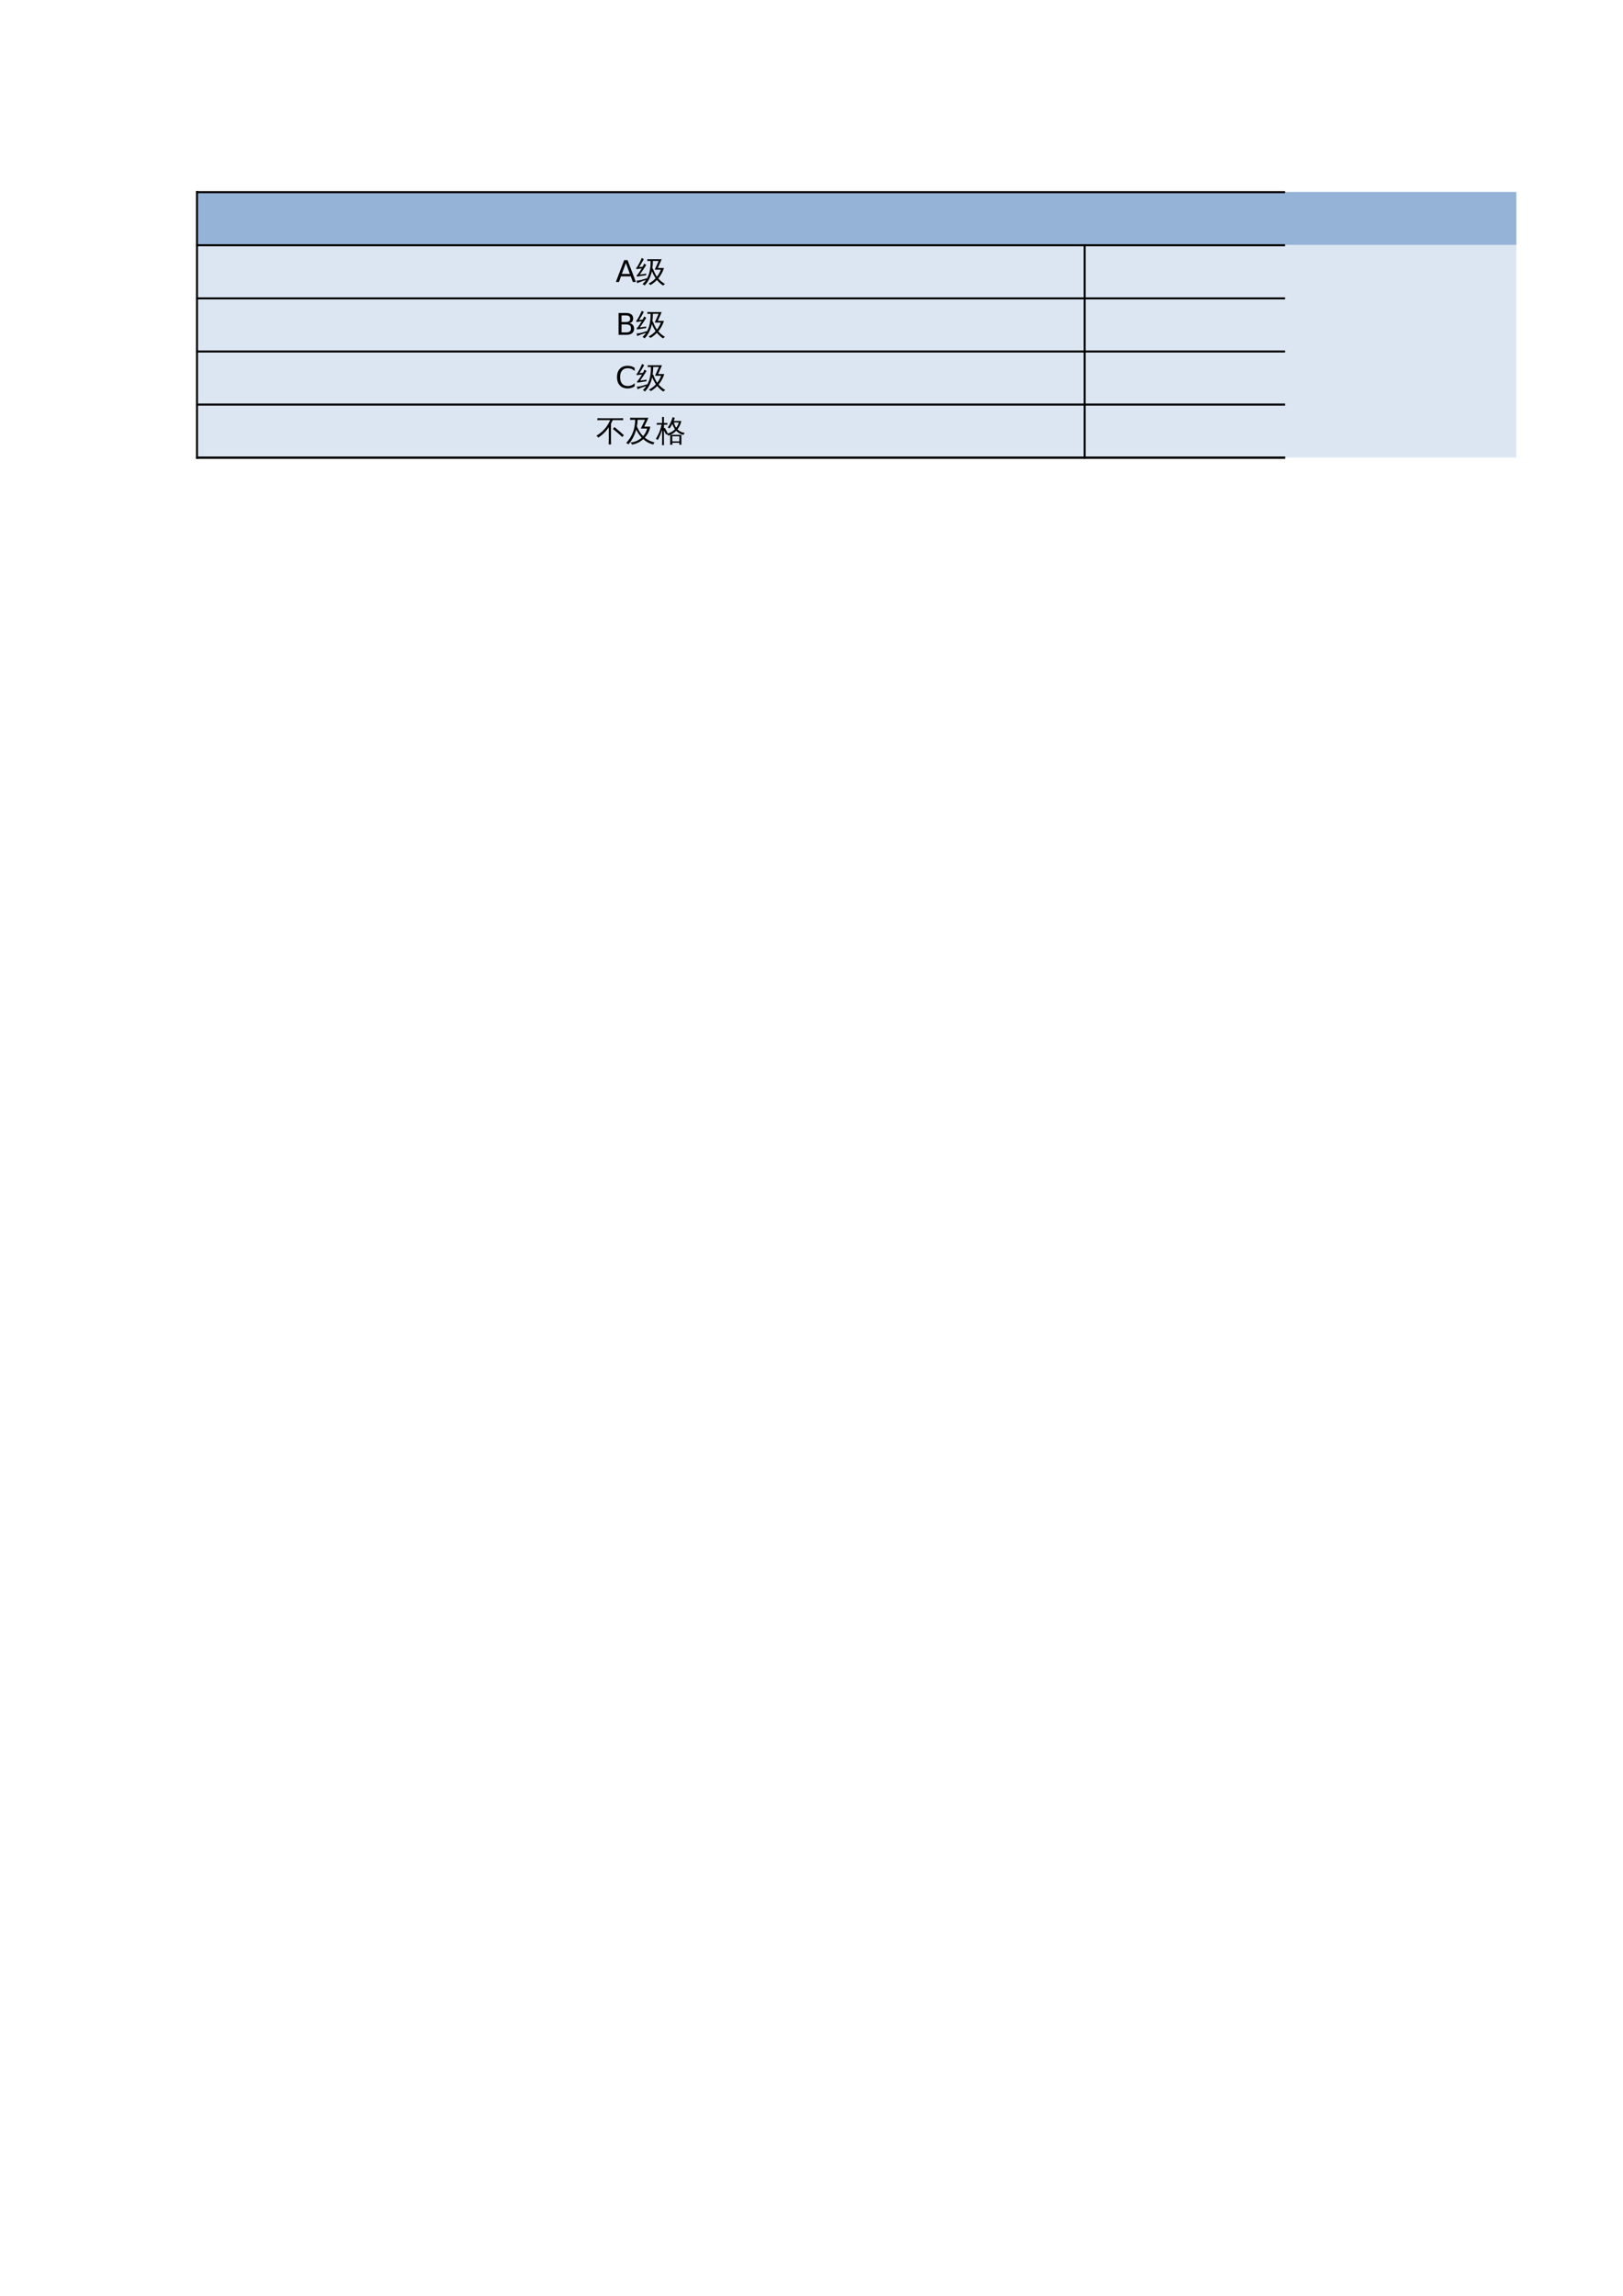<?xml version="1.0" encoding="UTF-8" standalone="no"?>
<!DOCTYPE svg PUBLIC "-//W3C//DTD SVG 1.1//EN" "http://www.w3.org/Graphics/SVG/1.1/DTD/svg11.dtd">
<svg xmlns="http://www.w3.org/2000/svg" xmlns:xlink="http://www.w3.org/1999/xlink" version="1.1" width="595.304pt" height="841.89pt" viewBox="0 0 595.304 841.89">
<g enable-background="new">
<g>
<clipPath id="cp27">
<path transform="matrix(1,0,0,-1,0,841.89)" d="M 0 .028 L 595.275 .028 L 595.275 841.889 L 0 841.889 Z " fill-rule="evenodd"/>
</clipPath>
<g clip-path="url(#cp27)">
<path transform="matrix(1,0,0,-1,0,841.89)" d="M 72.17 752.002 L 556.186 752.002 L 556.186 771.504 L 72.17 771.504 Z " fill="#95b3d7" fill-rule="evenodd"/>
<path transform="matrix(1,0,0,-1,0,841.89)" d="M 72.17 674.106 L 556.186 674.106 L 556.186 752.03 L 72.17 752.03 Z " fill="#dce6f2" fill-rule="evenodd"/>
</g>
<path transform="matrix(1,0,0,-1,0,841.89)" stroke-width=".75" stroke-linecap="butt" stroke-linejoin="round" fill="none" stroke="#000000" d="M 71.887 771.42 L 471.345 771.42 "/>
<path transform="matrix(1,0,0,-1,0,841.89)" stroke-width=".75" stroke-linecap="butt" stroke-linejoin="round" fill="none" stroke="#000000" d="M 72.255 771.788 L 72.255 673.681 "/>
<path transform="matrix(1,0,0,-1,0,841.89)" stroke-width=".75" stroke-linecap="butt" stroke-linejoin="round" fill="none" stroke="#000000" d="M 71.887 751.946 L 471.345 751.946 "/>
<path transform="matrix(1,0,0,-1,0,841.89)" stroke-width=".75" stroke-linecap="butt" stroke-linejoin="round" fill="none" stroke="#000000" d="M 397.814 752.314 L 397.814 673.681 "/>
<path transform="matrix(1,0,0,-1,0,841.89)" stroke-width=".75" stroke-linecap="butt" stroke-linejoin="round" fill="none" stroke="#000000" d="M 71.887 732.472 L 471.345 732.472 "/>
<path transform="matrix(1,0,0,-1,0,841.89)" stroke-width=".75" stroke-linecap="butt" stroke-linejoin="round" fill="none" stroke="#000000" d="M 71.887 712.998 L 471.345 712.998 "/>
<path transform="matrix(1,0,0,-1,0,841.89)" stroke-width=".75" stroke-linecap="butt" stroke-linejoin="round" fill="none" stroke="#000000" d="M 71.887 693.524 L 471.345 693.524 "/>
<path transform="matrix(1,0,0,-1,0,841.89)" stroke-width=".75" stroke-linecap="butt" stroke-linejoin="round" fill="none" stroke="#000000" d="M 71.887 674.05 L 471.345 674.05 "/>
<path transform="matrix(1,0,0,-1,0,841.89)" stroke-width=".75" stroke-linecap="butt" stroke-linejoin="round" fill="none" stroke="#000000" d="M 71.887 674.05 L 471.345 674.05 "/>
<clipPath id="cp28">
<path transform="matrix(1,0,0,-1,0,841.89)" d="M 72.283 674.022 L 471.372 674.022 L 471.372 787.889 L 72.283 787.889 Z " fill-rule="evenodd"/>
</clipPath>
<g clip-path="url(#cp28)">
<symbol id="font_1d_d">
<path d="M .647 0 C .622 .003 .597 .003 .571 0 C .573 .047 .574 .094 .574 .141 L .574 .395 L .404 .395 C .368 .395 .331 .394 .295 .392 C .297 .411 .297 .431 .295 .451 C .331 .449 .368 .448 .404 .448 L .574 .448 L .574 .8 L .464 .8 C .427 .8 .391 .799 .355 .797 C .357 .817 .357 .837 .355 .856 C .391 .854 .427 .854 .464 .854 L .837 .854 C .873 .854 .909 .854 .945 .856 C .943 .837 .943 .817 .945 .797 C .909 .799 .873 .8 .837 .8 L .644 .8 L .644 .448 L .849 .448 C .885 .448 .922 .449 .958 .451 C .955 .431 .955 .411 .958 .392 C .922 .394 .885 .395 .849 .395 L .644 .395 L .644 .141 C .644 .094 .645 .047 .647 0 M .827 .732 C .849 .718 .871 .706 .895 .696 C .88 .668 .864 .639 .849 .611 L .791 .513 C .779 .492 .768 .471 .757 .449 C .737 .464 .715 .472 .69 .472 C .704 .496 .717 .521 .729 .546 L .781 .647 L .827 .732 M .446 .471 C .41 .549 .37 .624 .326 .697 L .392 .737 C .438 .661 .479 .583 .516 .503 L .446 .471 M 0 .547 C .003 .568 .003 .59 0 .611 C .042 .609 .085 .608 .128 .608 L .243 .608 L .243 .188 L .338 .301 L .372 .354 L .419 .307 L .384 .27 L .212 .045 L .155 .085 C .162 .099 .166 .115 .166 .131 L .166 .55 L .128 .55 C .085 .55 .042 .549 0 .547 M .238 .732 C .198 .787 .15 .835 .095 .876 L .147 .938 C .212 .89 .266 .836 .309 .776 L .238 .732 Z "/>
</symbol>
<symbol id="font_1d_90">
<path d="M .772 .013 C .747 .015 .721 .015 .695 .013 C .698 .06 .699 .108 .699 .155 L .699 .428 C .699 .475 .698 .523 .695 .571 C .721 .569 .747 .569 .772 .571 C .771 .523 .77 .475 .77 .428 L .77 .155 C .77 .108 .771 .06 .772 .013 M .475 .282 L .475 .426 C .475 .473 .474 .521 .472 .568 C .498 .566 .523 .566 .549 .568 C .547 .521 .546 .473 .546 .426 L .546 .282 C .546 .218 .524 .16 .481 .108 C .438 .057 .387 .022 .326 .003 C .32 .031 .304 .053 .279 .068 C .333 .077 .379 .101 .417 .142 C .455 .183 .475 .229 .475 .282 M .965 .569 C .941 .555 .924 .535 .915 .508 C .856 .53 .799 .566 .744 .616 C .689 .666 .646 .725 .614 .792 C .524 .623 .405 .502 .258 .427 C .248 .454 .231 .476 .207 .492 C .298 .535 .378 .594 .445 .67 C .514 .745 .561 .833 .586 .934 C .612 .922 .639 .913 .667 .906 C .662 .894 .657 .882 .651 .87 C .685 .77 .741 .694 .82 .642 C .864 .612 .912 .588 .965 .569 M .348 .901 C .32 .806 .283 .718 .236 .636 L .236 .147 C .236 .098 .237 .049 .239 0 C .215 .003 .19 .003 .165 0 C .167 .049 .168 .098 .168 .147 L .168 .531 C .136 .49 .101 .451 .062 .417 C .047 .442 .026 .461 0 .474 C .033 .5 .064 .529 .093 .561 C .145 .616 .183 .671 .206 .727 C .231 .788 .252 .854 .269 .923 C .293 .913 .32 .906 .348 .901 Z "/>
</symbol>
<symbol id="font_1d_e">
<path d="M .314 .47 C .273 .47 .231 .469 .189 .467 C .191 .49 .191 .512 .189 .535 C .231 .533 .273 .532 .314 .532 L .741 .532 L .741 .105 C .741 .078 .731 .056 .71 .038 C .682 .012 .63 0 .553 .001 C .561 .035 .552 .064 .528 .09 C .55 .087 .576 .086 .606 .086 C .636 .085 .654 .087 .659 .091 C .665 .095 .668 .107 .668 .127 L .668 .47 L .446 .47 C .44 .362 .408 .265 .35 .179 C .292 .094 .217 .036 .126 .005 C .105 .035 .077 .056 .041 .068 C .079 .071 .118 .084 .156 .106 C .195 .128 .23 .156 .262 .19 C .294 .225 .319 .267 .339 .316 C .359 .366 .369 .417 .368 .47 L .314 .47 M .949 .522 C .923 .51 .904 .491 .893 .465 C .796 .514 .719 .583 .661 .671 C .61 .746 .571 .829 .543 .921 L .606 .938 C .648 .794 .718 .683 .815 .605 C .857 .573 .902 .545 .949 .522 M .317 .921 C .345 .91 .373 .902 .402 .897 C .371 .808 .33 .725 .279 .649 C .221 .561 .148 .488 .06 .43 C .047 .458 .027 .479 0 .493 C .079 .54 .145 .596 .197 .66 C .219 .687 .237 .713 .249 .738 C .276 .796 .299 .857 .317 .921 Z "/>
</symbol>
<symbol id="font_1d_91">
<path d="M .369 .819 C .372 .84 .372 .861 .369 .881 C .407 .88 .445 .879 .483 .879 L .848 .879 L .719 .586 L .924 .586 C .883 .457 .82 .341 .734 .237 C .792 .17 .867 .107 .959 .051 C .932 .041 .912 .024 .897 0 C .821 .048 .751 .11 .689 .188 C .626 .121 .554 .064 .476 .018 C .457 .037 .435 .053 .41 .064 C .499 .111 .578 .171 .646 .244 C .598 .315 .556 .394 .521 .48 C .478 .283 .396 .123 .276 .001 C .259 .024 .236 .04 .207 .048 C .312 .146 .388 .27 .433 .42 C .465 .538 .479 .672 .478 .822 C .442 .822 .406 .821 .369 .819 M .689 .295 C .745 .367 .789 .445 .82 .53 L .616 .53 L .746 .822 L .555 .822 C .554 .73 .548 .644 .535 .564 L .554 .57 C .593 .46 .639 .368 .689 .295 M .029 .08 C .028 .114 .02 .142 .006 .164 C .042 .166 .082 .171 .126 .179 C .17 .187 .243 .209 .345 .243 L .346 .194 C .249 .164 .18 .141 .14 .125 C .099 .109 .062 .094 .029 .08 M .182 .922 C .203 .908 .227 .896 .252 .886 C .234 .849 .207 .799 .169 .736 L .095 .615 L .188 .625 L .215 .633 C .233 .665 .249 .698 .262 .732 C .283 .717 .306 .705 .331 .694 C .323 .677 .313 .658 .301 .638 C .288 .618 .259 .573 .213 .504 C .167 .435 .135 .389 .119 .367 L .274 .388 L .33 .401 L .328 .343 L .281 .34 L .022 .299 L .016 .353 C .028 .353 .038 .359 .047 .369 C .087 .421 .132 .49 .183 .575 L .007 .548 L 0 .602 C .012 .602 .021 .607 .028 .617 C .08 .7 .126 .788 .167 .883 C .172 .896 .177 .909 .182 .922 Z "/>
</symbol>
<symbol id="font_1d_37">
<path d="M .111 .395 L 0 .395 L 0 .508 L .111 .508 L .111 .395 M .111 0 L 0 0 L 0 .113 L .111 .113 L .111 0 Z "/>
</symbol>
<use xlink:href="#font_1d_d" transform="matrix(10.998,0,0,-10.998,532.677,85.239)"/>
<use xlink:href="#font_1d_90" transform="matrix(10.998,0,0,-10.998,543.578,85.367)"/>
<use xlink:href="#font_1d_e" transform="matrix(10.998,0,0,-10.998,554.727,85.353)"/>
<use xlink:href="#font_1d_91" transform="matrix(10.998,0,0,-10.998,565.682,85.228)"/>
<use xlink:href="#font_1d_37" transform="matrix(10.998,0,0,-10.998,581.481,83.907)"/>
<use xlink:href="#font_1d_d" stroke-width=".033" stroke-linecap="butt" stroke-miterlimit="10" stroke-linejoin="miter" transform="matrix(10.998,0,0,-10.998,532.677,85.239)" fill="none" stroke="#000000"/>
<use xlink:href="#font_1d_90" stroke-width=".033" stroke-linecap="butt" stroke-miterlimit="10" stroke-linejoin="miter" transform="matrix(10.998,0,0,-10.998,543.578,85.367)" fill="none" stroke="#000000"/>
<use xlink:href="#font_1d_e" stroke-width=".033" stroke-linecap="butt" stroke-miterlimit="10" stroke-linejoin="miter" transform="matrix(10.998,0,0,-10.998,554.727,85.353)" fill="none" stroke="#000000"/>
<use xlink:href="#font_1d_91" stroke-width=".033" stroke-linecap="butt" stroke-miterlimit="10" stroke-linejoin="miter" transform="matrix(10.998,0,0,-10.998,565.682,85.228)" fill="none" stroke="#000000"/>
<use xlink:href="#font_1d_37" stroke-width=".033" stroke-linecap="butt" stroke-miterlimit="10" stroke-linejoin="miter" transform="matrix(10.998,0,0,-10.998,581.481,83.907)" fill="none" stroke="#000000"/>
</g>
<clipPath id="cp30">
<path transform="matrix(1,0,0,-1,0,841.89)" d="M 397.842 674.022 L 471.372 674.022 L 471.372 787.889 L 397.842 787.889 Z " fill-rule="evenodd"/>
</clipPath>
<g clip-path="url(#cp30)">
<symbol id="font_1f_11">
<path d="M 0 .496 L 0 .582 L .626 .403 L .626 .32 L 0 .14 L 0 .227 L .469 .361 L 0 .496 M .626 .083 L .626 0 L 0 0 L 0 .083 L .626 .083 Z "/>
</symbol>
<symbol id="font_1f_9">
<path d="M .047 .029 L .047 .119 C .072 .107 .097 .098 .122 .092 C .147 .086 .172 .083 .197 .083 C .262 .083 .312 .105 .346 .148 C .38 .192 .4 .259 .405 .348 C .386 .32 .362 .299 .333 .284 C .304 .269 .272 .261 .237 .261 C .164 .261 .106 .283 .063 .327 C .021 .371 0 .432 0 .508 C 0 .583 .022 .643 .066 .688 C .111 .734 .17 .756 .243 .756 C .327 .756 .392 .724 .436 .659 C .481 .595 .503 .501 .503 .378 C .503 .263 .476 .171 .421 .103 C .367 .034 .293 0 .201 0 C .176 0 .151 .002 .126 .007 C .101 .012 .074 .02 .047 .029 M .243 .338 C .287 .338 .322 .354 .348 .384 C .374 .414 .387 .456 .387 .508 C .387 .561 .374 .602 .348 .632 C .322 .663 .287 .678 .243 .678 C .199 .678 .164 .663 .138 .632 C .112 .602 .099 .561 .099 .508 C .099 .456 .112 .414 .138 .384 C .164 .354 .199 .338 .243 .338 Z "/>
</symbol>
<symbol id="font_1f_a">
<path d="M .252 .678 C .201 .678 .163 .653 .137 .603 C .112 .553 .099 .478 .099 .378 C .099 .278 .112 .203 .137 .153 C .163 .103 .201 .078 .252 .078 C .303 .078 .341 .103 .367 .153 C .392 .203 .405 .278 .405 .378 C .405 .478 .392 .553 .367 .603 C .341 .653 .303 .678 .252 .678 M .252 .756 C .334 .756 .396 .724 .439 .659 C .482 .595 .504 .501 .504 .378 C .504 .255 .482 .161 .439 .097 C .396 .032 .334 0 .252 0 C .17 0 .108 .032 .064 .097 C .021 .161 0 .255 0 .378 C 0 .501 .021 .595 .064 .659 C .108 .724 .17 .756 .252 .756 Z "/>
</symbol>
<use xlink:href="#font_1f_11" transform="matrix(10.998,0,0,-10.998,708.976,103.494)"/>
<use xlink:href="#font_1f_9" transform="matrix(10.998,0,0,-10.998,717.698,103.65)"/>
<use xlink:href="#font_1f_a" transform="matrix(10.998,0,0,-10.998,724.725,103.65)"/>
<use xlink:href="#font_1f_a" transform="matrix(10.998,0,0,-10.998,731.72,103.65)"/>
<symbol id="font_1f_8">
<path d="M .25 .36 C .203 .36 .166 .348 .139 .323 C .112 .298 .099 .263 .099 .219 C .099 .175 .112 .141 .139 .116 C .166 .091 .203 .078 .25 .078 C .297 .078 .334 .091 .361 .116 C .388 .141 .401 .176 .401 .219 C .401 .263 .388 .298 .361 .323 C .334 .348 .297 .36 .25 .36 M .151 .402 C .109 .413 .076 .432 .052 .461 C .029 .49 .017 .526 .017 .567 C .017 .626 .038 .672 .079 .706 C .121 .739 .178 .756 .25 .756 C .323 .756 .38 .739 .421 .706 C .462 .672 .483 .626 .483 .567 C .483 .526 .471 .49 .447 .461 C .424 .432 .391 .413 .349 .402 C .397 .391 .434 .37 .46 .337 C .487 .305 .5 .266 .5 .219 C .5 .149 .478 .094 .435 .057 C .392 .019 .33 0 .25 0 C .17 0 .108 .019 .064 .057 C .021 .094 0 .149 0 .219 C 0 .266 .013 .305 .04 .337 C .067 .37 .104 .391 .151 .402 M .115 .558 C .115 .52 .127 .491 .15 .47 C .174 .449 .207 .438 .25 .438 C .292 .438 .325 .449 .349 .47 C .373 .491 .385 .52 .385 .558 C .385 .596 .373 .625 .349 .646 C .325 .668 .292 .678 .25 .678 C .207 .678 .174 .668 .15 .646 C .127 .625 .115 .596 .115 .558 Z "/>
</symbol>
<use xlink:href="#font_1f_11" transform="matrix(10.998,0,0,-10.998,708.976,122.996)"/>
<use xlink:href="#font_1f_8" transform="matrix(10.998,0,0,-10.998,717.752,123.152)"/>
<use xlink:href="#font_1f_a" transform="matrix(10.998,0,0,-10.998,724.725,123.152)"/>
<use xlink:href="#font_1f_a" transform="matrix(10.998,0,0,-10.998,731.72,123.152)"/>
<symbol id="font_1f_7">
<path d="M 0 .729 L .469 .729 L .469 .687 L .204 0 L .101 0 L .35 .646 L 0 .646 L 0 .729 Z "/>
</symbol>
<use xlink:href="#font_1f_11" transform="matrix(10.998,0,0,-10.998,708.976,142.414)"/>
<use xlink:href="#font_1f_7" transform="matrix(10.998,0,0,-10.998,717.908,142.414)"/>
<use xlink:href="#font_1f_a" transform="matrix(10.998,0,0,-10.998,724.725,142.569)"/>
<use xlink:href="#font_1f_a" transform="matrix(10.998,0,0,-10.998,731.72,142.569)"/>
</g>
<symbol id="font_1d_92">
<path d="M .919 .308 L .864 .249 L .71 .387 L .552 .518 L .603 .58 L .763 .447 L .919 .308 M 0 .291 C .178 .393 .316 .534 .415 .715 L .415 .739 L .428 .739 C .439 .763 .451 .787 .461 .812 L .16 .812 C .118 .812 .077 .811 .035 .809 C .037 .831 .037 .853 .035 .876 C .077 .874 .118 .873 .16 .873 L .769 .873 C .81 .873 .852 .874 .894 .876 C .891 .853 .891 .831 .894 .809 C .852 .811 .81 .812 .769 .812 L .546 .812 C .528 .771 .509 .732 .488 .693 L .488 .147 C .488 .098 .489 .049 .491 0 C .465 .003 .438 .003 .411 0 C .414 .049 .415 .098 .415 .147 L .415 .575 C .315 .428 .196 .312 .058 .227 C .046 .255 .027 .276 0 .291 Z "/>
</symbol>
<symbol id="font_1d_27">
<path d="M .265 .828 C .22 .828 .176 .827 .133 .824 C .135 .848 .135 .872 .133 .896 C .176 .894 .22 .893 .265 .893 L .744 .893 L .604 .6 L .805 .6 C .779 .46 .718 .337 .621 .231 C .712 .157 .822 .103 .951 .071 C .928 .054 .913 .031 .906 .002 C .783 .032 .672 .092 .571 .183 C .465 .086 .34 .025 .197 0 C .186 .027 .17 .05 .15 .071 C .22 .077 .286 .094 .35 .122 C .413 .15 .469 .187 .52 .232 C .448 .308 .386 .397 .335 .5 C .282 .304 .195 .14 .074 .007 C .055 .03 .03 .046 0 .053 C .152 .214 .247 .402 .283 .617 L .277 .632 L .286 .635 C .295 .695 .3 .76 .302 .828 L .265 .828 M .359 .606 C .415 .473 .484 .365 .566 .281 C .632 .355 .676 .439 .7 .535 L .49 .535 L .631 .828 L .383 .828 C .381 .755 .373 .681 .359 .606 Z "/>
</symbol>
<symbol id="font_1d_93">
<path d="M .55 .013 C .526 .015 .501 .015 .477 .013 C .479 .058 .479 .104 .479 .148 L .479 .343 C .458 .334 .436 .326 .413 .318 C .399 .342 .382 .362 .36 .379 C .468 .402 .561 .454 .638 .533 C .601 .585 .571 .644 .55 .709 C .524 .66 .493 .61 .457 .558 C .44 .574 .42 .584 .396 .587 C .432 .636 .462 .686 .486 .738 C .51 .79 .535 .856 .56 .935 C .582 .925 .606 .919 .631 .915 C .62 .875 .609 .84 .596 .808 L .848 .808 C .829 .703 .786 .61 .721 .528 C .785 .462 .865 .422 .963 .409 C .943 .391 .931 .369 .928 .343 C .833 .358 .75 .405 .68 .481 C .624 .424 .559 .378 .486 .346 L .851 .346 L .851 .015 L .784 .015 L .784 .08 L .548 .08 C .549 .057 .549 .035 .55 .013 M .784 .298 L .547 .298 L .547 .128 L .784 .128 L .784 .298 M .599 .759 C .618 .69 .644 .631 .678 .581 C .718 .634 .748 .694 .767 .759 L .599 .759 M .065 .174 C .049 .191 .027 .202 0 .206 C .021 .243 .046 .288 .073 .342 C .101 .395 .124 .451 .143 .509 C .161 .567 .178 .625 .192 .683 L .129 .683 C .096 .683 .064 .682 .032 .68 C .034 .701 .034 .721 .032 .742 C .064 .74 .096 .739 .129 .739 L .209 .739 L .209 .799 C .209 .846 .208 .894 .206 .941 C .228 .939 .249 .939 .271 .941 C .27 .894 .269 .846 .269 .799 L .269 .739 L .384 .742 C .382 .721 .382 .701 .384 .68 L .269 .683 L .269 .561 L .295 .583 C .332 .522 .366 .458 .397 .391 L .34 .354 C .325 .386 .309 .418 .293 .448 L .269 .492 L .269 .144 C .269 .096 .27 .048 .271 0 C .249 .003 .228 .003 .206 0 C .208 .048 .209 .096 .209 .144 L .209 .514 C .165 .379 .117 .266 .065 .174 Z "/>
</symbol>
<use xlink:href="#font_1d_92" transform="matrix(10.998,0,0,-10.998,218.737,162.995)"/>
<use xlink:href="#font_1d_27" transform="matrix(10.998,0,0,-10.998,229.66,163.049)"/>
<use xlink:href="#font_1d_93" transform="matrix(10.998,0,0,-10.998,240.561,163.263)"/>
<symbol id="font_1f_12">
<path d="M .334 .632 L .2 .269 L .468 .269 L .334 .632 M .278 .729 L .39 .729 L .668 0 L .565 0 L .499 .187 L .17 .187 L .104 0 L 0 0 L .278 .729 Z "/>
</symbol>
<use xlink:href="#font_1f_12" transform="matrix(10.998,0,0,-10.998,225.894,103.409)"/>
<use xlink:href="#font_1d_91" transform="matrix(10.998,0,0,-10.998,233.377,104.73)"/>
<symbol id="font_1f_c">
<path d="M .099 .348 L .099 .081 L .257 .081 C .31 .081 .349 .092 .375 .114 C .4 .136 .413 .17 .413 .215 C .413 .26 .4 .294 .375 .315 C .349 .337 .31 .348 .257 .348 L .099 .348 M .099 .648 L .099 .428 L .245 .428 C .293 .428 .329 .437 .352 .455 C .376 .473 .388 .501 .388 .538 C .388 .575 .376 .602 .352 .621 C .329 .639 .293 .648 .245 .648 L .099 .648 M 0 .729 L .252 .729 C .327 .729 .385 .713 .426 .682 C .466 .651 .487 .606 .487 .549 C .487 .504 .476 .469 .456 .442 C .435 .416 .404 .4 .364 .393 C .412 .383 .45 .361 .477 .328 C .504 .295 .517 .254 .517 .204 C .517 .139 .495 .089 .451 .053 C .406 .018 .343 0 .262 0 L 0 0 L 0 .729 Z "/>
</symbol>
<use xlink:href="#font_1f_c" transform="matrix(10.998,0,0,-10.998,226.887,122.798)"/>
<use xlink:href="#font_1d_91" transform="matrix(10.998,0,0,-10.998,233.377,124.119)"/>
<symbol id="font_1f_13">
<path d="M .588 .687 L .588 .583 C .555 .614 .519 .637 .481 .652 C .444 .668 .404 .675 .362 .675 C .278 .675 .215 .65 .17 .599 C .126 .548 .104 .474 .104 .378 C .104 .282 .126 .208 .17 .157 C .215 .106 .278 .081 .362 .081 C .404 .081 .444 .089 .481 .104 C .519 .119 .555 .142 .588 .173 L .588 .07 C .553 .047 .517 .029 .478 .018 C .44 .006 .399 0 .356 0 C .246 0 .159 .034 .095 .101 C .032 .169 0 .261 0 .378 C 0 .495 .032 .587 .095 .655 C .159 .722 .246 .756 .356 .756 C .4 .756 .441 .75 .479 .739 C .518 .727 .554 .71 .588 .687 Z "/>
</symbol>
<use xlink:href="#font_1f_13" transform="matrix(10.998,0,0,-10.998,226.312,142.455)"/>
<use xlink:href="#font_1d_91" transform="matrix(10.998,0,0,-10.998,233.491,143.621)"/>
<clipPath id="cp32">
<path transform="matrix(1,0,0,-1,0,841.89)" d="M 397.842 674.05 L 471.372 674.05 L 471.372 693.495 L 397.842 693.495 Z " fill-rule="evenodd"/>
</clipPath>
<g clip-path="url(#cp32)">
<symbol id="font_1d_94">
<path d="M .488 0 L 0 .207 L 0 .24 L .488 .447 L .488 .386 L .094 .224 L .488 .062 L .488 0 Z "/>
</symbol>
<use xlink:href="#font_1d_94" transform="matrix(10.998,0,0,-10.998,709.718,161.094)"/>
<use xlink:href="#font_1f_7" transform="matrix(10.998,0,0,-10.998,718.804,161.803)"/>
<use xlink:href="#font_1f_a" transform="matrix(10.998,0,0,-10.998,725.622,161.959)"/>
<use xlink:href="#font_1f_a" transform="matrix(10.998,0,0,-10.998,732.616,161.959)"/>
</g>
</g>
</g>
</svg>
